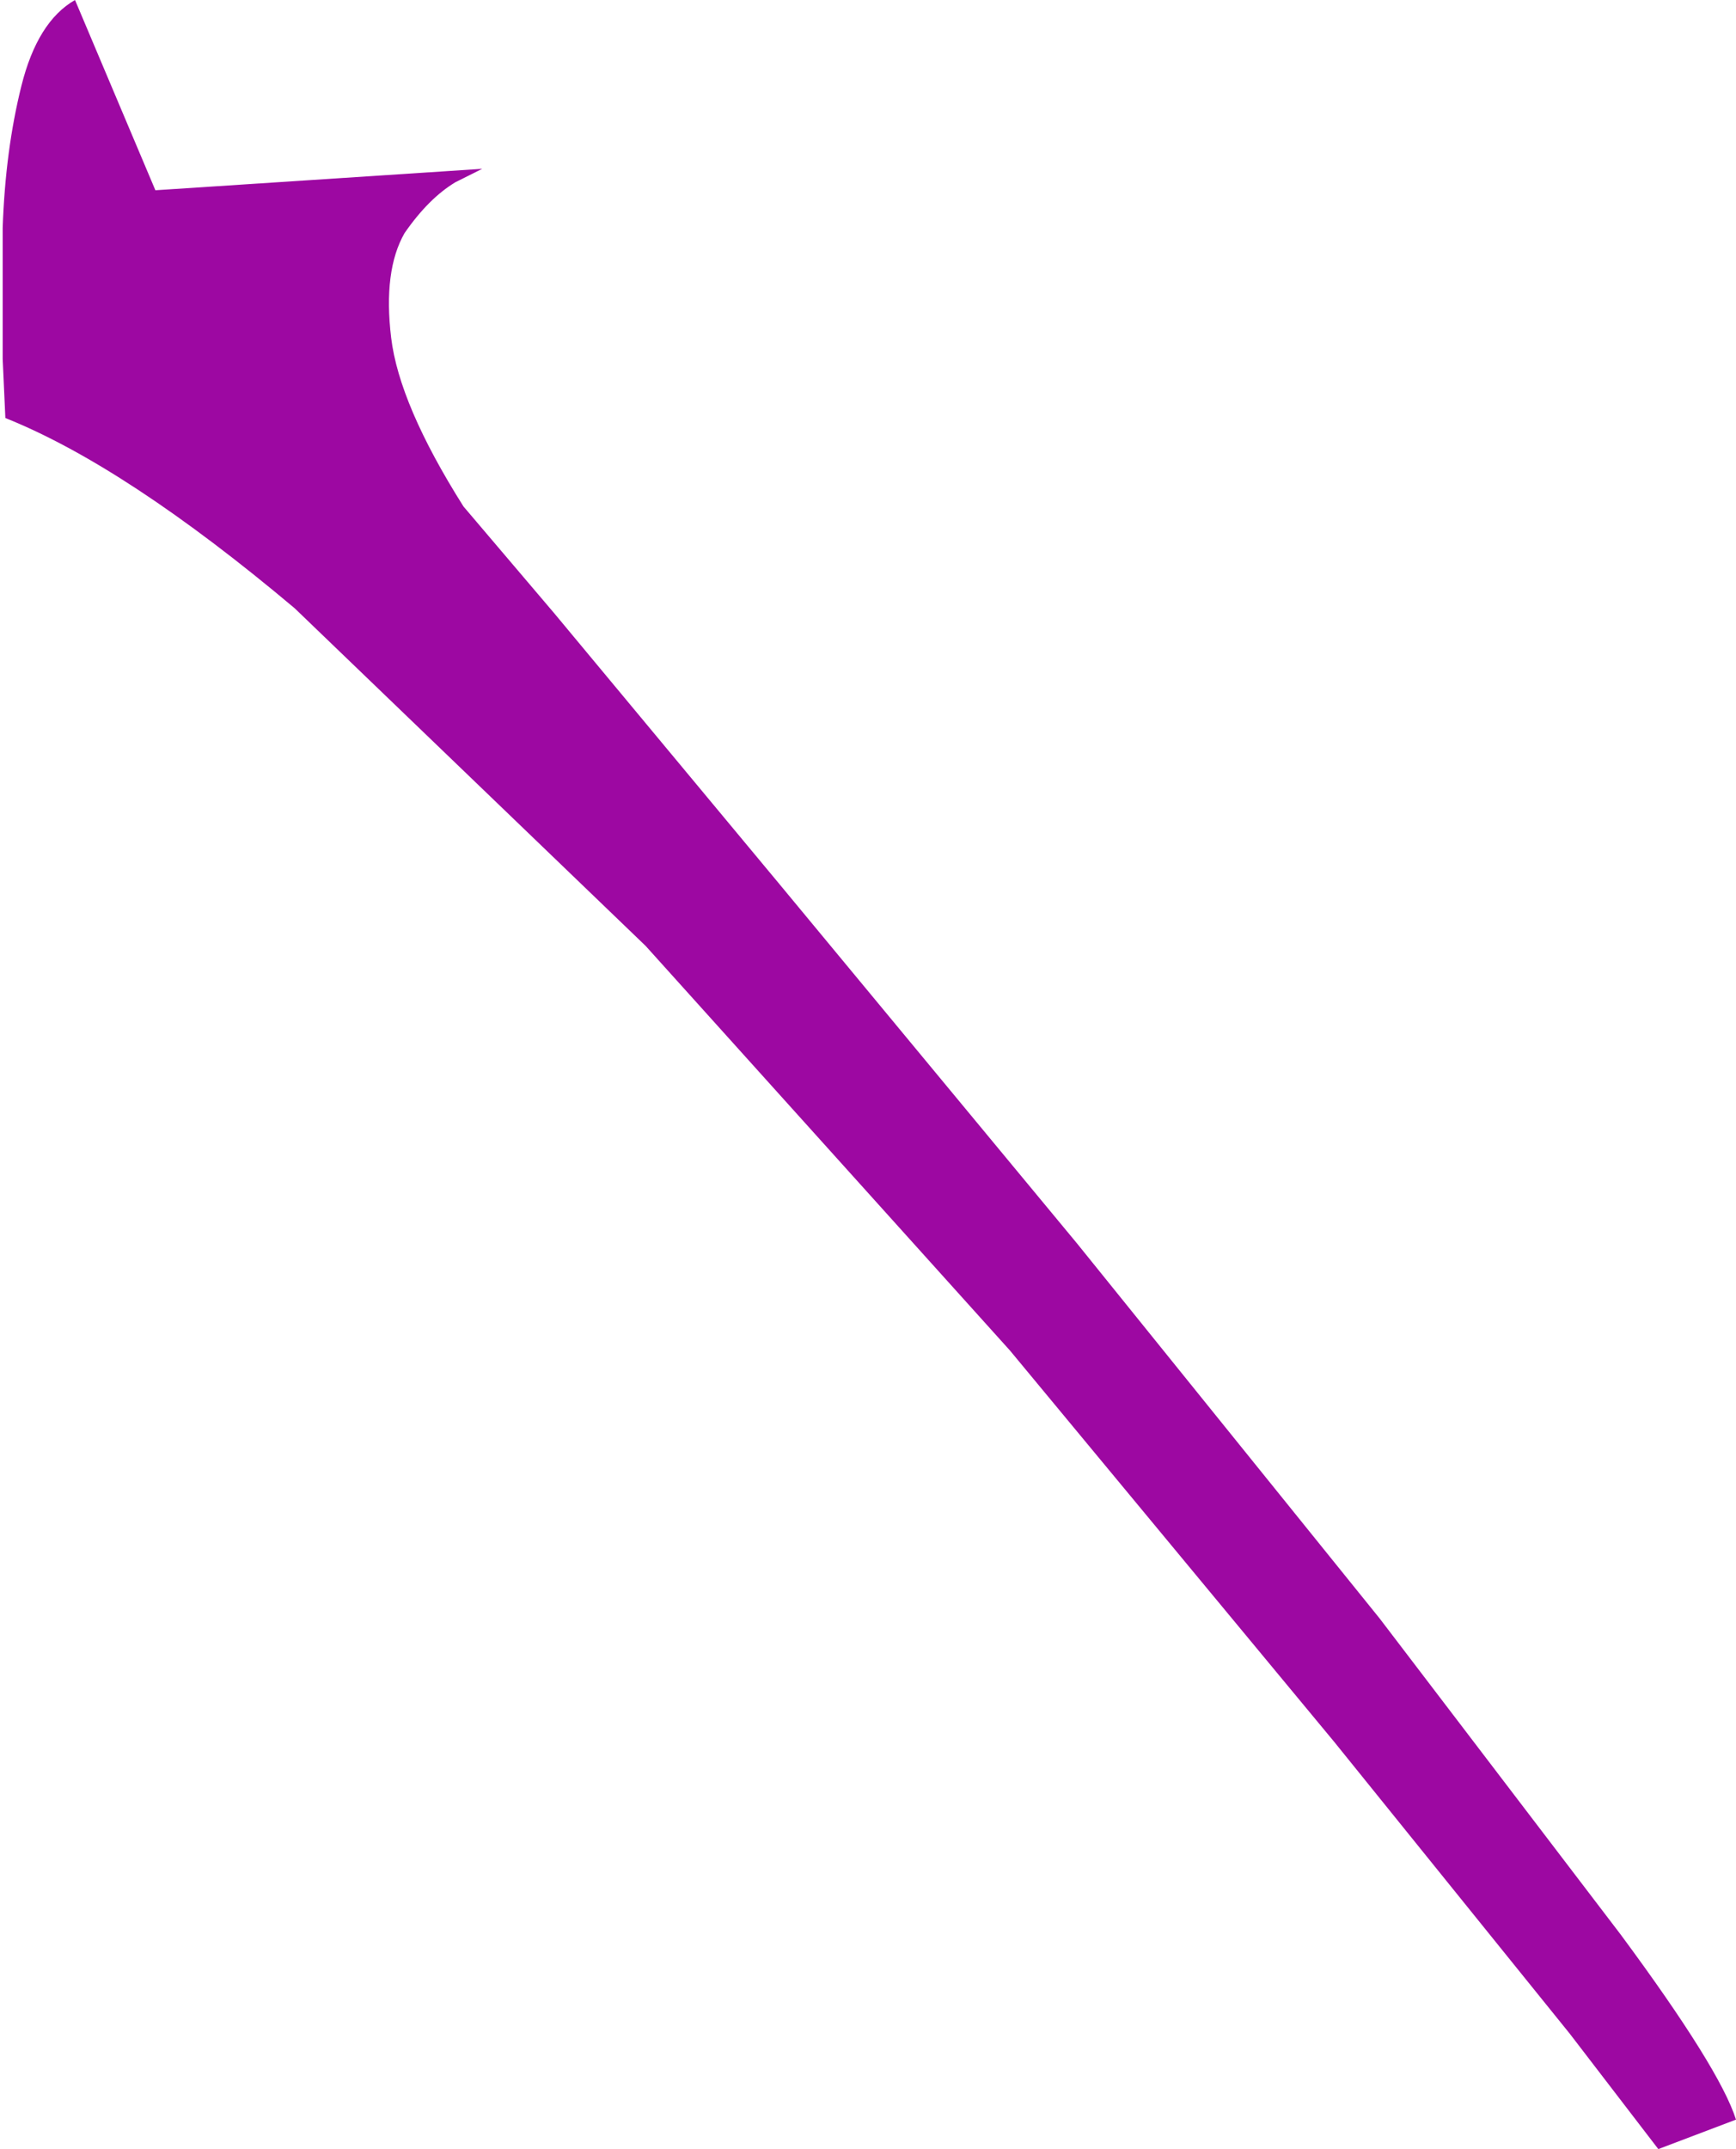 <?xml version="1.0" encoding="UTF-8" standalone="no"?>
<svg xmlns:xlink="http://www.w3.org/1999/xlink" height="40.1px" width="32.4px" xmlns="http://www.w3.org/2000/svg">
  <g transform="matrix(1.0, 0.0, 0.0, 1.0, 0.05, 0.0)">
    <path d="M8.45 3.4 Q7.95 3.7 7.5 4.35 7.1 5.05 7.25 6.3 7.4 7.55 8.6 9.45 L10.3 11.45 14.5 16.5 20.05 23.2 25.7 30.2 30.2 36.1 Q32.05 38.6 32.35 39.55 L30.9 40.1 29.25 37.95 24.85 32.5 18.8 25.2 12.0 17.65 5.45 11.35 Q2.3 8.7 0.05 7.8 L0.0 6.7 0.0 4.25 Q0.05 2.8 0.35 1.6 0.65 0.4 1.35 0.0 L2.85 3.55 8.95 3.15 8.45 3.4" fill="#9d08a2" fill-rule="evenodd" stroke="none"/>
  </g>
</svg>
